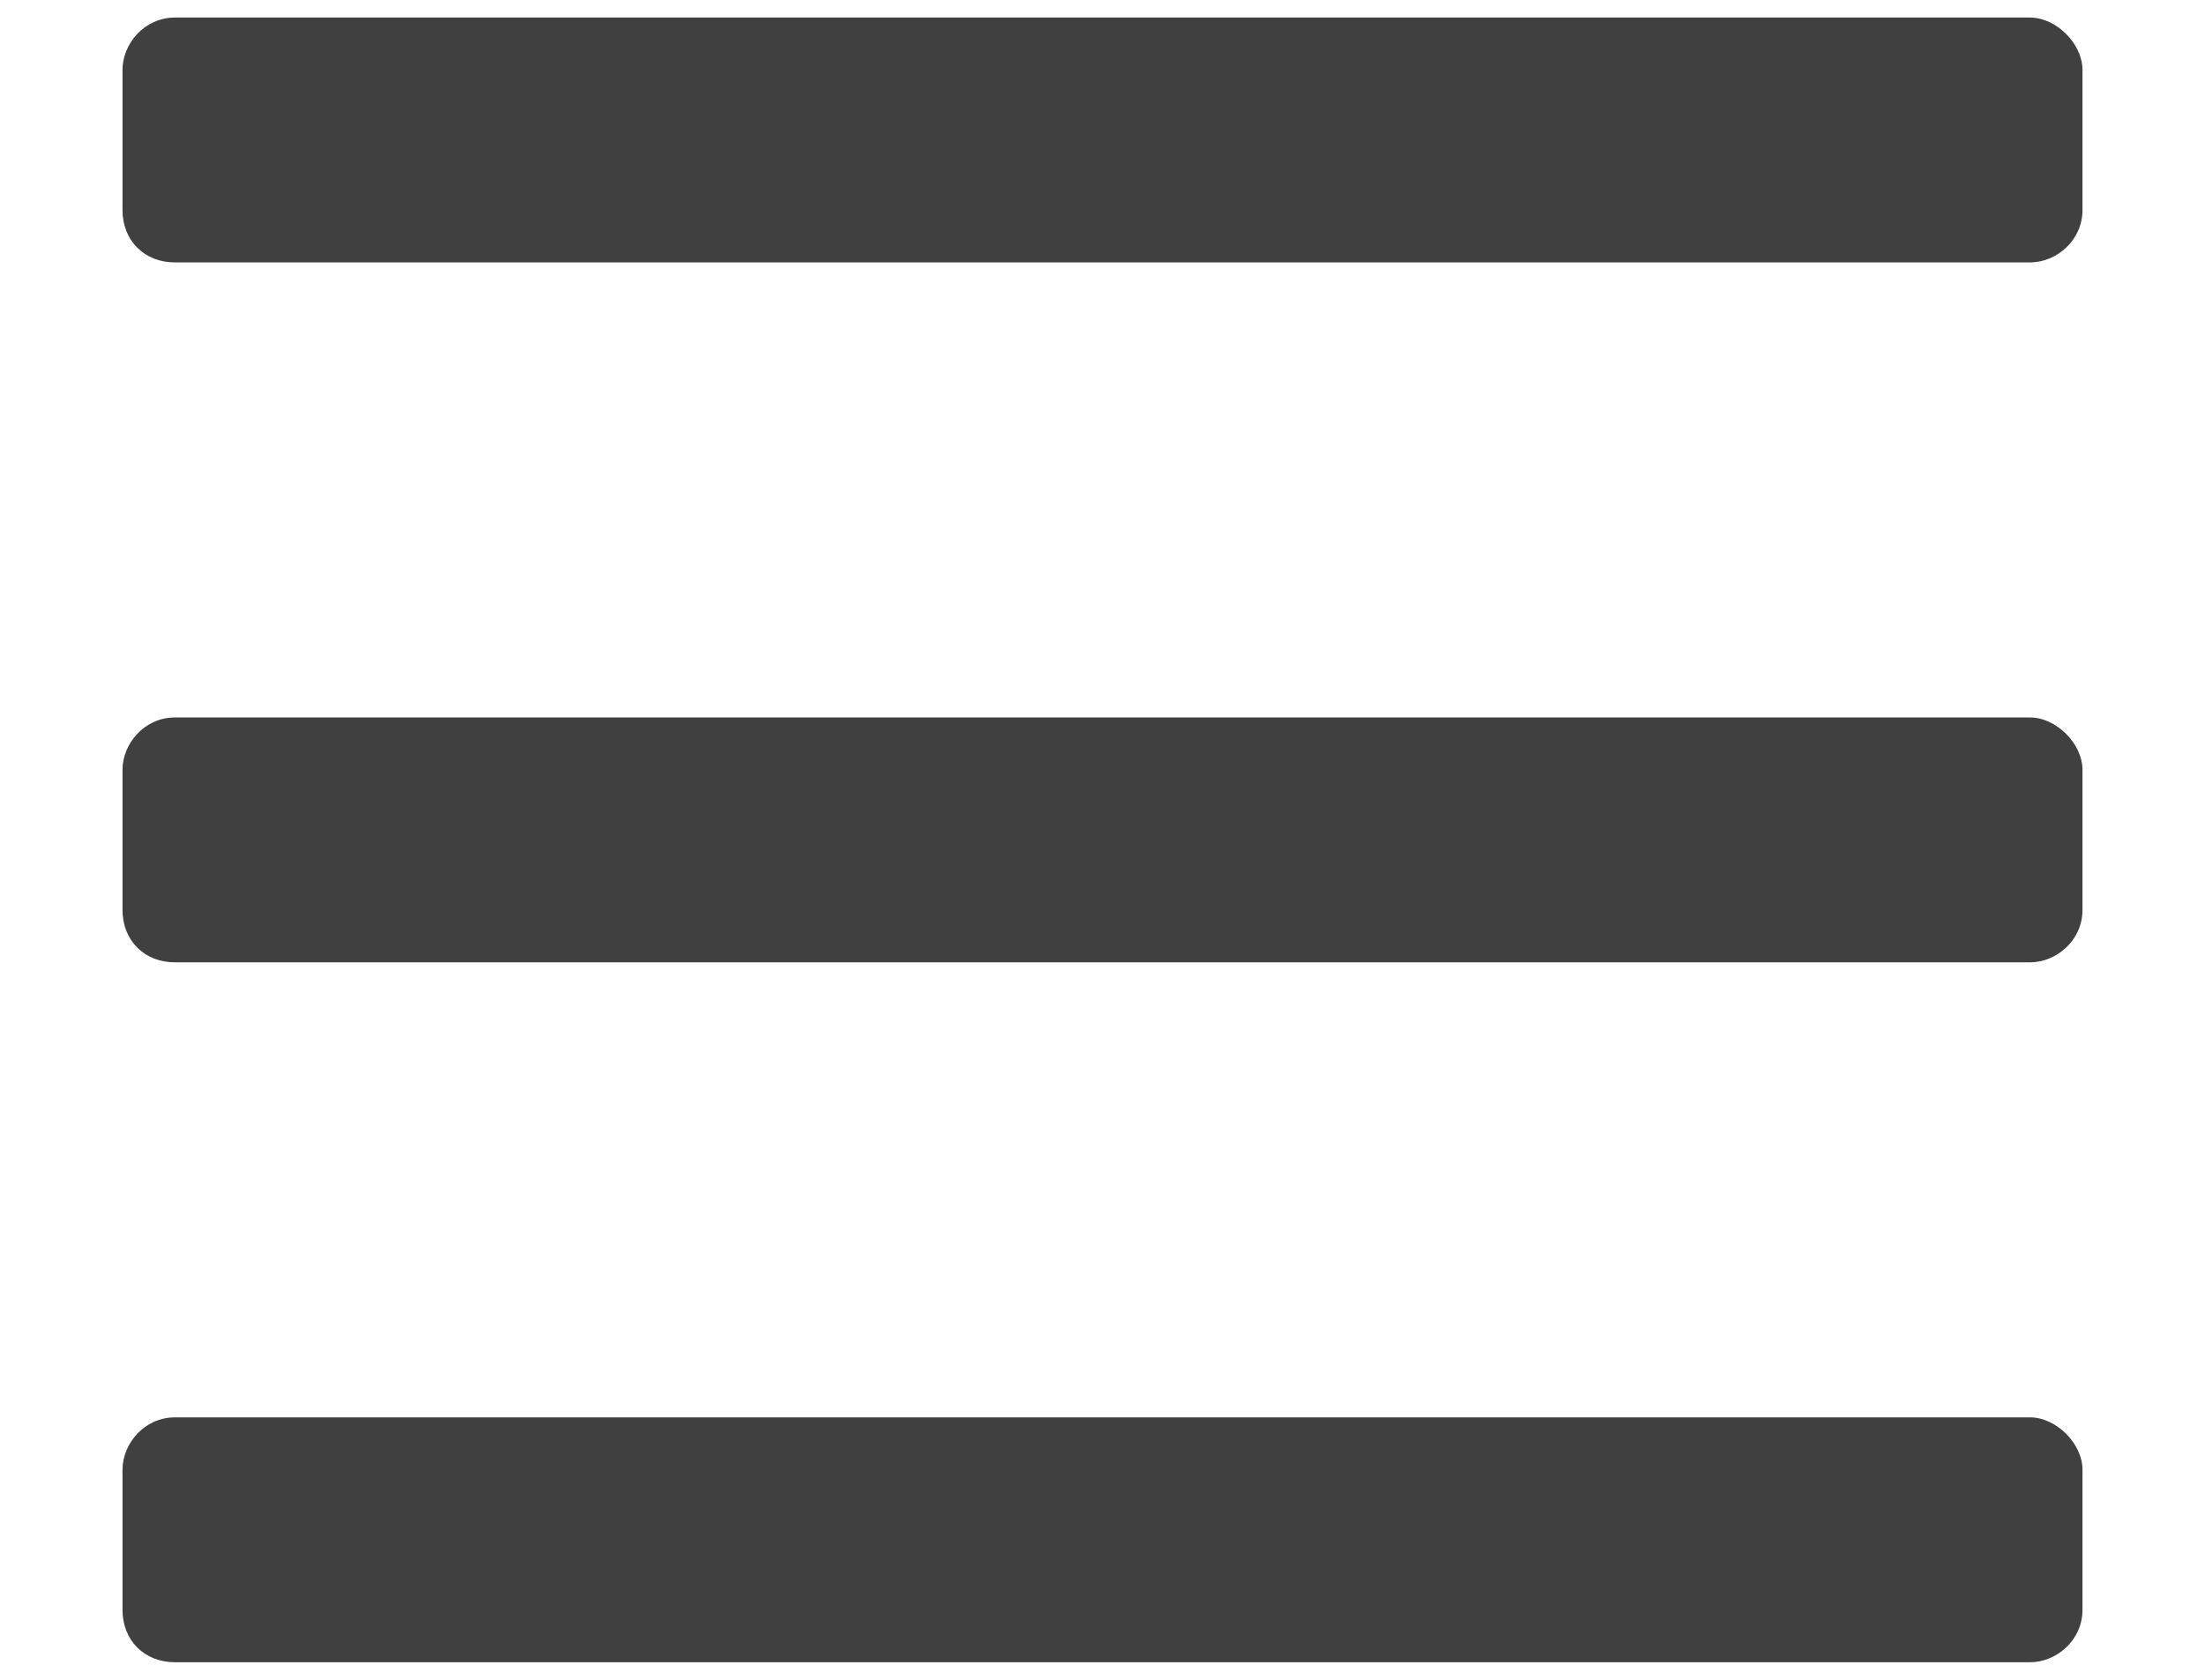 <svg width="21" height="16" stroke-width="2" viewBox="0 0 21 18" fill="none" xmlns="http://www.w3.org/2000/svg">
  <path d="M20.438 2.812C20.719 2.812 21 2.578 21 2.25V0.75C21 0.469 20.719 0.188 20.438 0.188H0.562C0.234 0.188 0 0.469 0 0.75V2.25C0 2.578 0.234 2.812 0.562 2.812H20.438ZM20.438 10.312C20.719 10.312 21 10.078 21 9.75V8.25C21 7.969 20.719 7.688 20.438 7.688H0.562C0.234 7.688 0 7.969 0 8.25V9.75C0 10.078 0.234 10.312 0.562 10.312H20.438ZM20.438 17.812C20.719 17.812 21 17.578 21 17.25V15.75C21 15.469 20.719 15.188 20.438 15.188H0.562C0.234 15.188 0 15.469 0 15.75V17.25C0 17.578 0.234 17.812 0.562 17.812H20.438Z" fill="#404040"/>
</svg>
